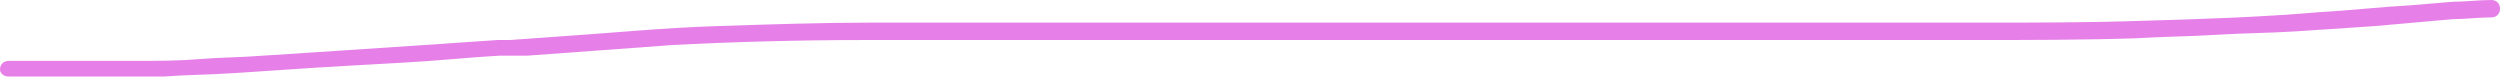 <?xml version="1.0" encoding="UTF-8" standalone="no"?><svg xmlns="http://www.w3.org/2000/svg" xmlns:xlink="http://www.w3.org/1999/xlink" fill="#000000" height="4.4" preserveAspectRatio="xMidYMid meet" version="1" viewBox="0.0 -0.1 143.7 4.4" width="143.7" zoomAndPan="magnify"><g id="change1_1"><path d="M1.3,4.3H0.5C0.2,4.3,0,4.1,0,3.9c0,0,0,0,0,0c0-0.3,0.2-0.5,0.5-0.5c2.4,0,4.8,0,7.2,0c1.2,0,2.5,0,3.7-0.1 s2.5-0.1,3.7-0.2l0,0c1.5-0.1,3.1-0.2,4.6-0.3s3-0.2,4.5-0.3l0,0l4.4-0.3h0.2h0.4h0.1L32.1,2l0,0c3-0.2,6-0.5,9.1-0.6s6-0.2,8.9-0.2 h54.7h9.2c3,0,6,0,9-0.1c3.4-0.1,6.8-0.2,10.3-0.5l0,0c1.8-0.1,3.5-0.3,5.3-0.4l2.4-0.2c0.7,0,1.5-0.1,2.2-0.1 c0.3,0,0.5,0.2,0.5,0.5c0,0.3-0.2,0.5-0.5,0.5c-0.7,0-1.5,0.1-2.2,0.1l0,0l-4.5,0.4c-1.5,0.1-3,0.2-4.5,0.3s-3,0.1-4.6,0.2 c-1.6,0.1-3,0.1-4.6,0.2c-3.1,0.1-6.2,0.1-9.3,0.1h-9H49.8c-3.8,0-7.6,0.1-11.4,0.3h0.1l-8.2,0.6h0.1l-0.7,0h-0.3h-0.5h-0.2 c-1.8,0.1-3.6,0.3-5.5,0.4s-3.5,0.2-5.2,0.3l0,0C16.5,3.9,15,4,13.5,4.1s-2.8,0.1-4.1,0.2H5.2L1.3,4.3z" fill="#e680e8"/></g></svg>